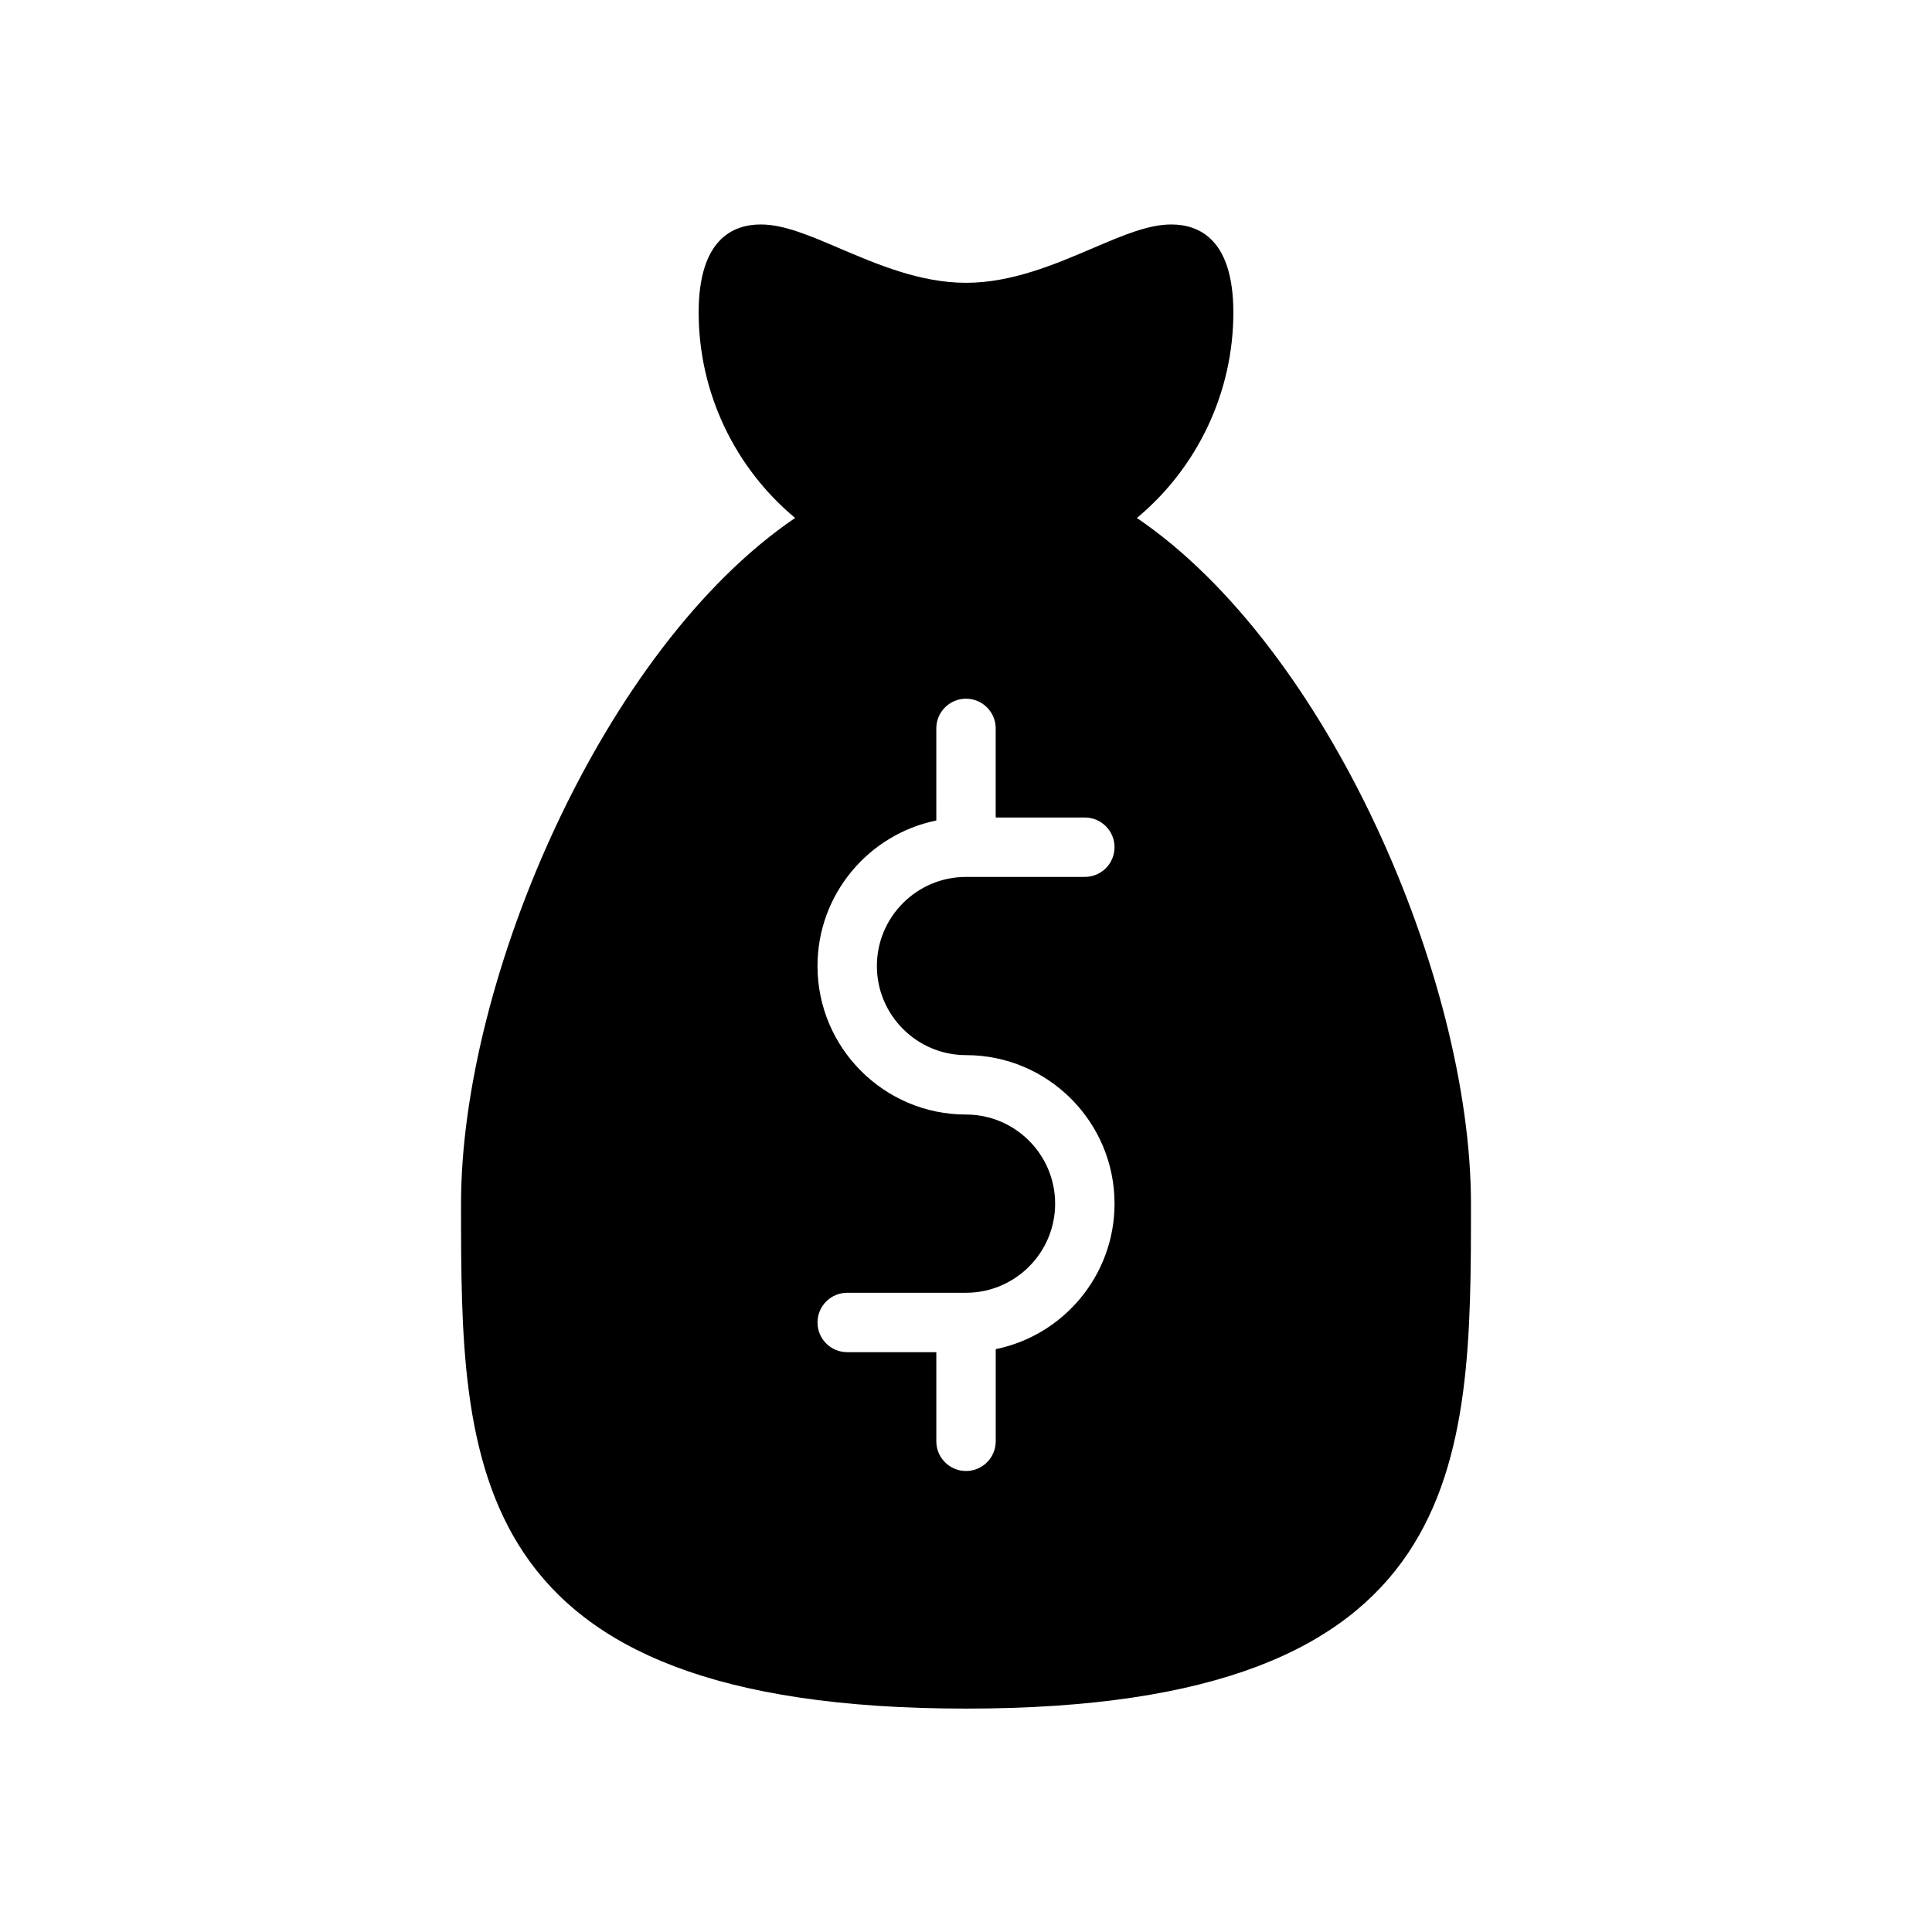 <?xml version="1.0" encoding="UTF-8"?>
<!-- The Best Svg Icon site in the world: iconSvg.co, Visit us! https://iconsvg.co -->
<svg fill="#000000" width="800px" height="800px" version="1.1" viewBox="144 144 512 512" xmlns="http://www.w3.org/2000/svg">
 <path d="m445.29 281.27c16.012-13.328 25.562-33.238 25.562-54.453 0-19.285-8.957-23.332-16.477-23.332-6.062 0-12.816 2.891-20.648 6.234-10.117 4.324-21.586 9.227-33.723 9.227s-23.609-4.902-33.73-9.227c-7.832-3.344-14.586-6.234-20.648-6.234-7.512 0-16.473 4.047-16.473 23.332 0 21.215 9.547 41.125 25.566 54.449-50.645 34.348-88.539 122.07-88.539 181.71 0 68.816 0 133.82 133.82 133.82s133.82-65.008 133.82-133.82c0-59.648-37.891-147.37-88.539-181.71zm-45.285 142.35c21.703 0 39.359 17.656 39.359 39.359 0 19.004-13.547 34.914-31.488 38.559v24.418c0 4.352-3.527 7.871-7.871 7.871s-7.871-3.519-7.871-7.871v-23.617h-23.617c-4.344 0-7.871-3.519-7.871-7.871 0-4.352 3.527-7.871 7.871-7.871h31.488c13.02 0 23.617-10.598 23.617-23.617 0-13.02-10.598-23.617-23.617-23.617-21.703 0-39.359-17.656-39.359-39.359 0-19.012 13.547-34.906 31.488-38.566l-0.004-24.406c0-4.344 3.527-7.871 7.871-7.871s7.871 3.527 7.871 7.871v23.617h23.617c4.352 0 7.871 3.527 7.871 7.871s-3.519 7.871-7.871 7.871h-31.488c-13.02 0-23.617 10.598-23.617 23.617 0.004 13.02 10.598 23.613 23.621 23.613z"/>
</svg>